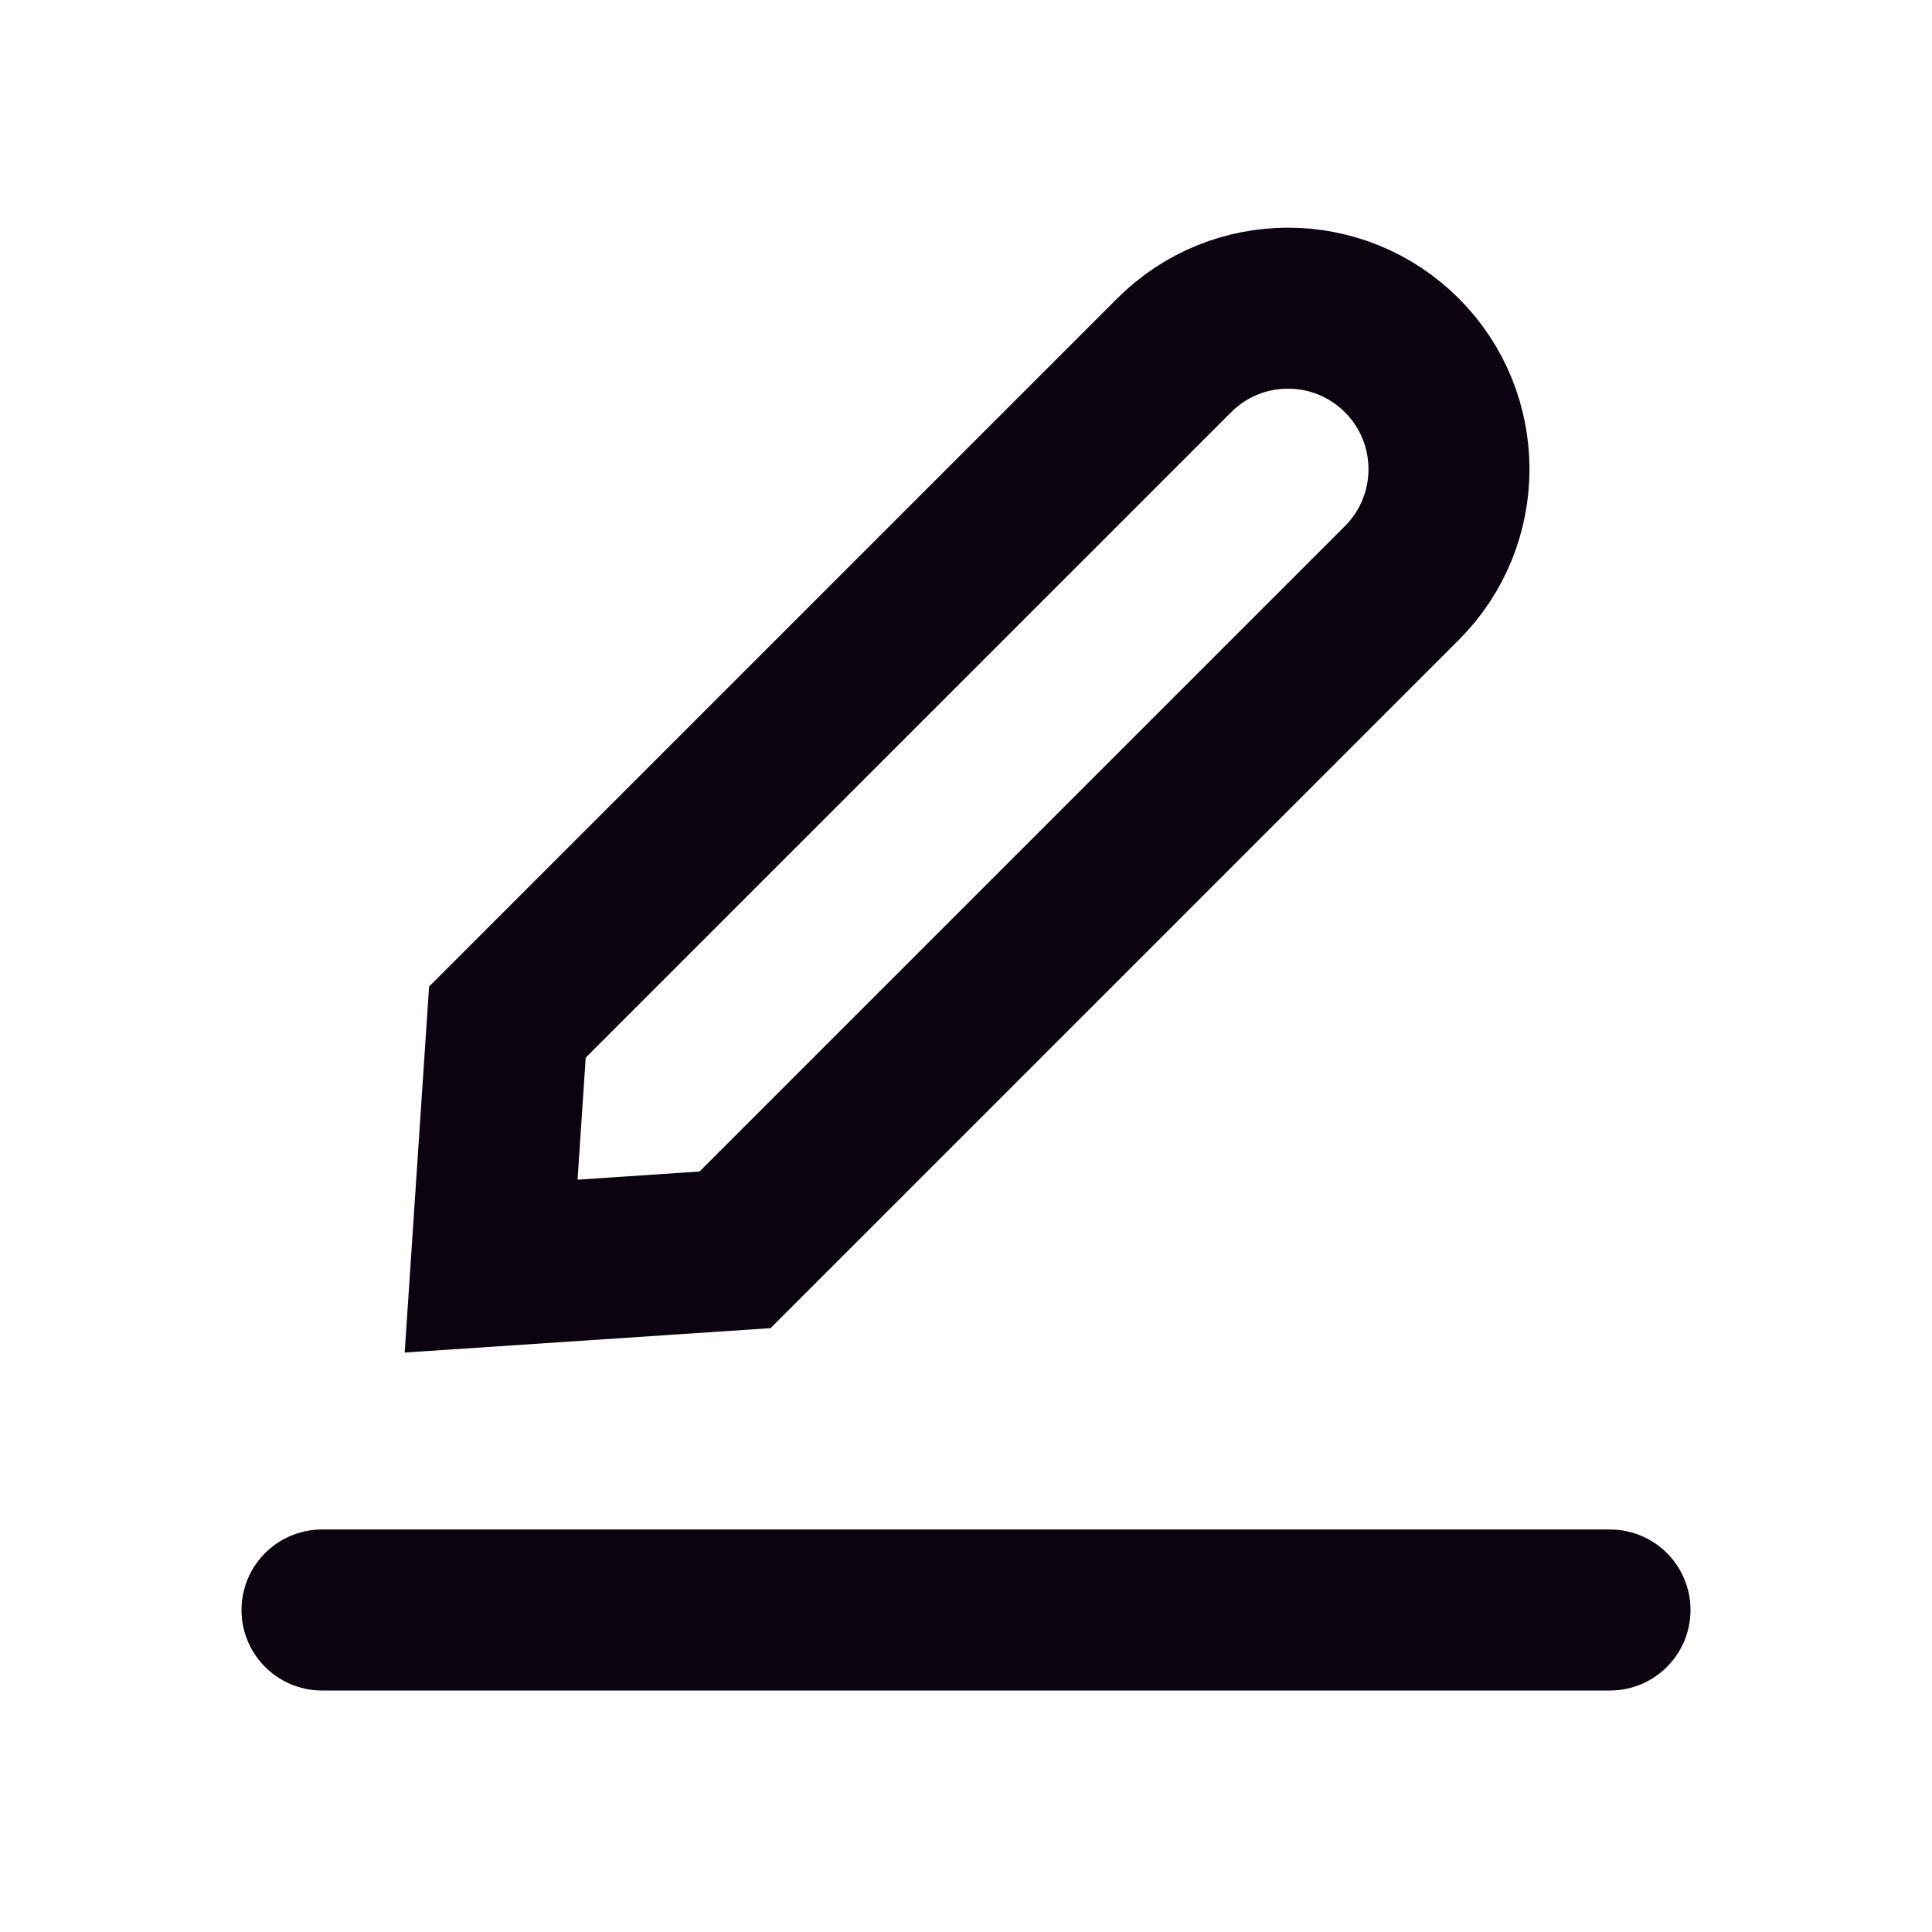 <?xml version="1.0" encoding="UTF-8"?>
<svg width="24px" height="24px" viewBox="0 0 24 24" version="1.1" xmlns="http://www.w3.org/2000/svg" xmlns:xlink="http://www.w3.org/1999/xlink">
    <title>Edit</title>
    <g id="Page-1" stroke="none" stroke-width="1" fill="none" fill-rule="evenodd">
        <g id="Edit">
            <rect id="Rectangle" fill-rule="nonzero" x="0" y="0" width="24" height="24"></rect>
            <line x1="20" y1="20" x2="4" y2="20" id="Path" stroke="#0C0310" stroke-width="2" stroke-linecap="round"></line>
            <path d="M14.586,4.414 C15.367,3.633 16.633,3.633 17.414,4.414 L17.414,4.414 C18.195,5.195 18.195,6.462 17.414,7.243 L9.131,15.526 L6.101,15.728 L6.303,12.697 L14.586,4.414 Z" id="Path" stroke="#0C0310" stroke-width="2" stroke-linecap="round"></path>
        </g>
    </g>
</svg>
